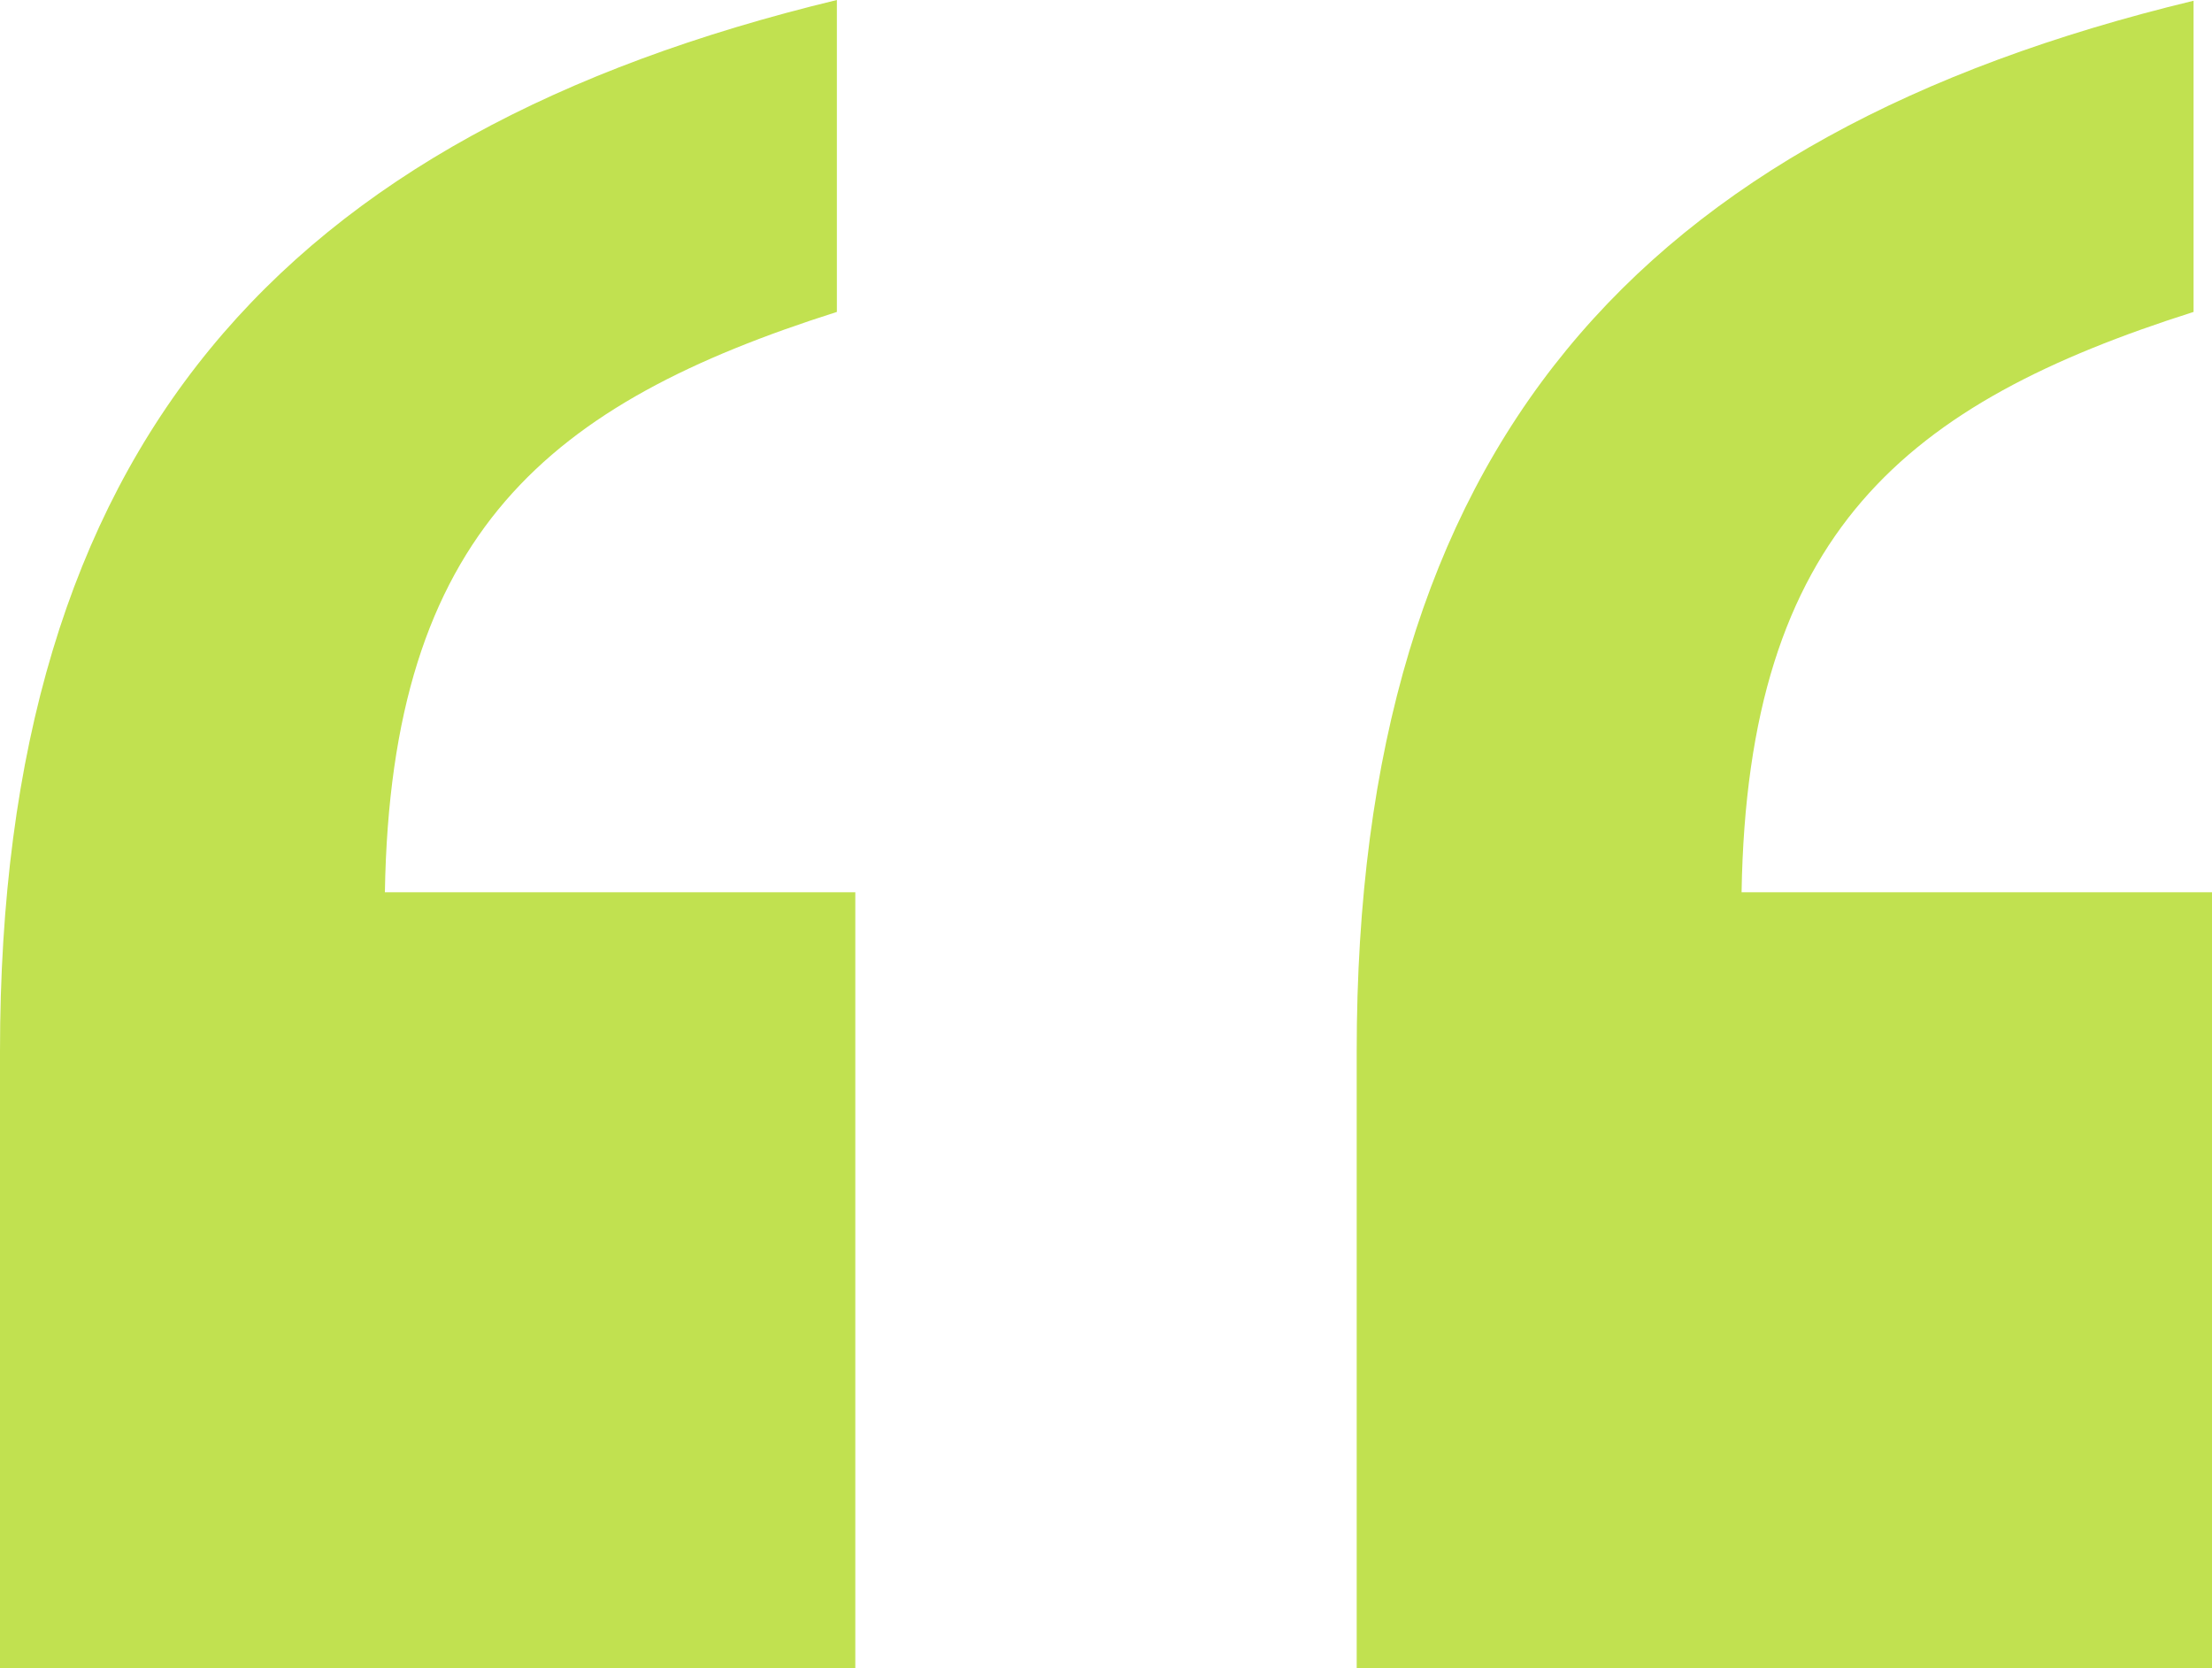 <?xml version="1.0" encoding="UTF-8"?>
<svg id="_レイヤー_2" data-name="レイヤー 2" xmlns="http://www.w3.org/2000/svg" viewBox="0 0 30 22.62">
  <defs>
    <style>
      .cls-1 {
        fill: #c1e150;
      }
    </style>
  </defs>
  <g id="_レイヤー_1-2" data-name="レイヤー 1">
    <g>
      <path class="cls-1" d="M11.35,4.23c-3.9,1.24-6.05,2.98-6.13,7.87h6.38v10.53H0v-8.37C0,6.05,3.81,1.82,11.35,0v4.23Z"/>
      <path class="cls-1" d="M29.75,4.23c-3.9,1.24-6.05,2.98-6.13,7.87h6.38v10.53h-11.6v-8.37c0-8.2,3.81-12.43,11.35-14.25v4.23Z"/>
    </g>
  </g>
</svg>